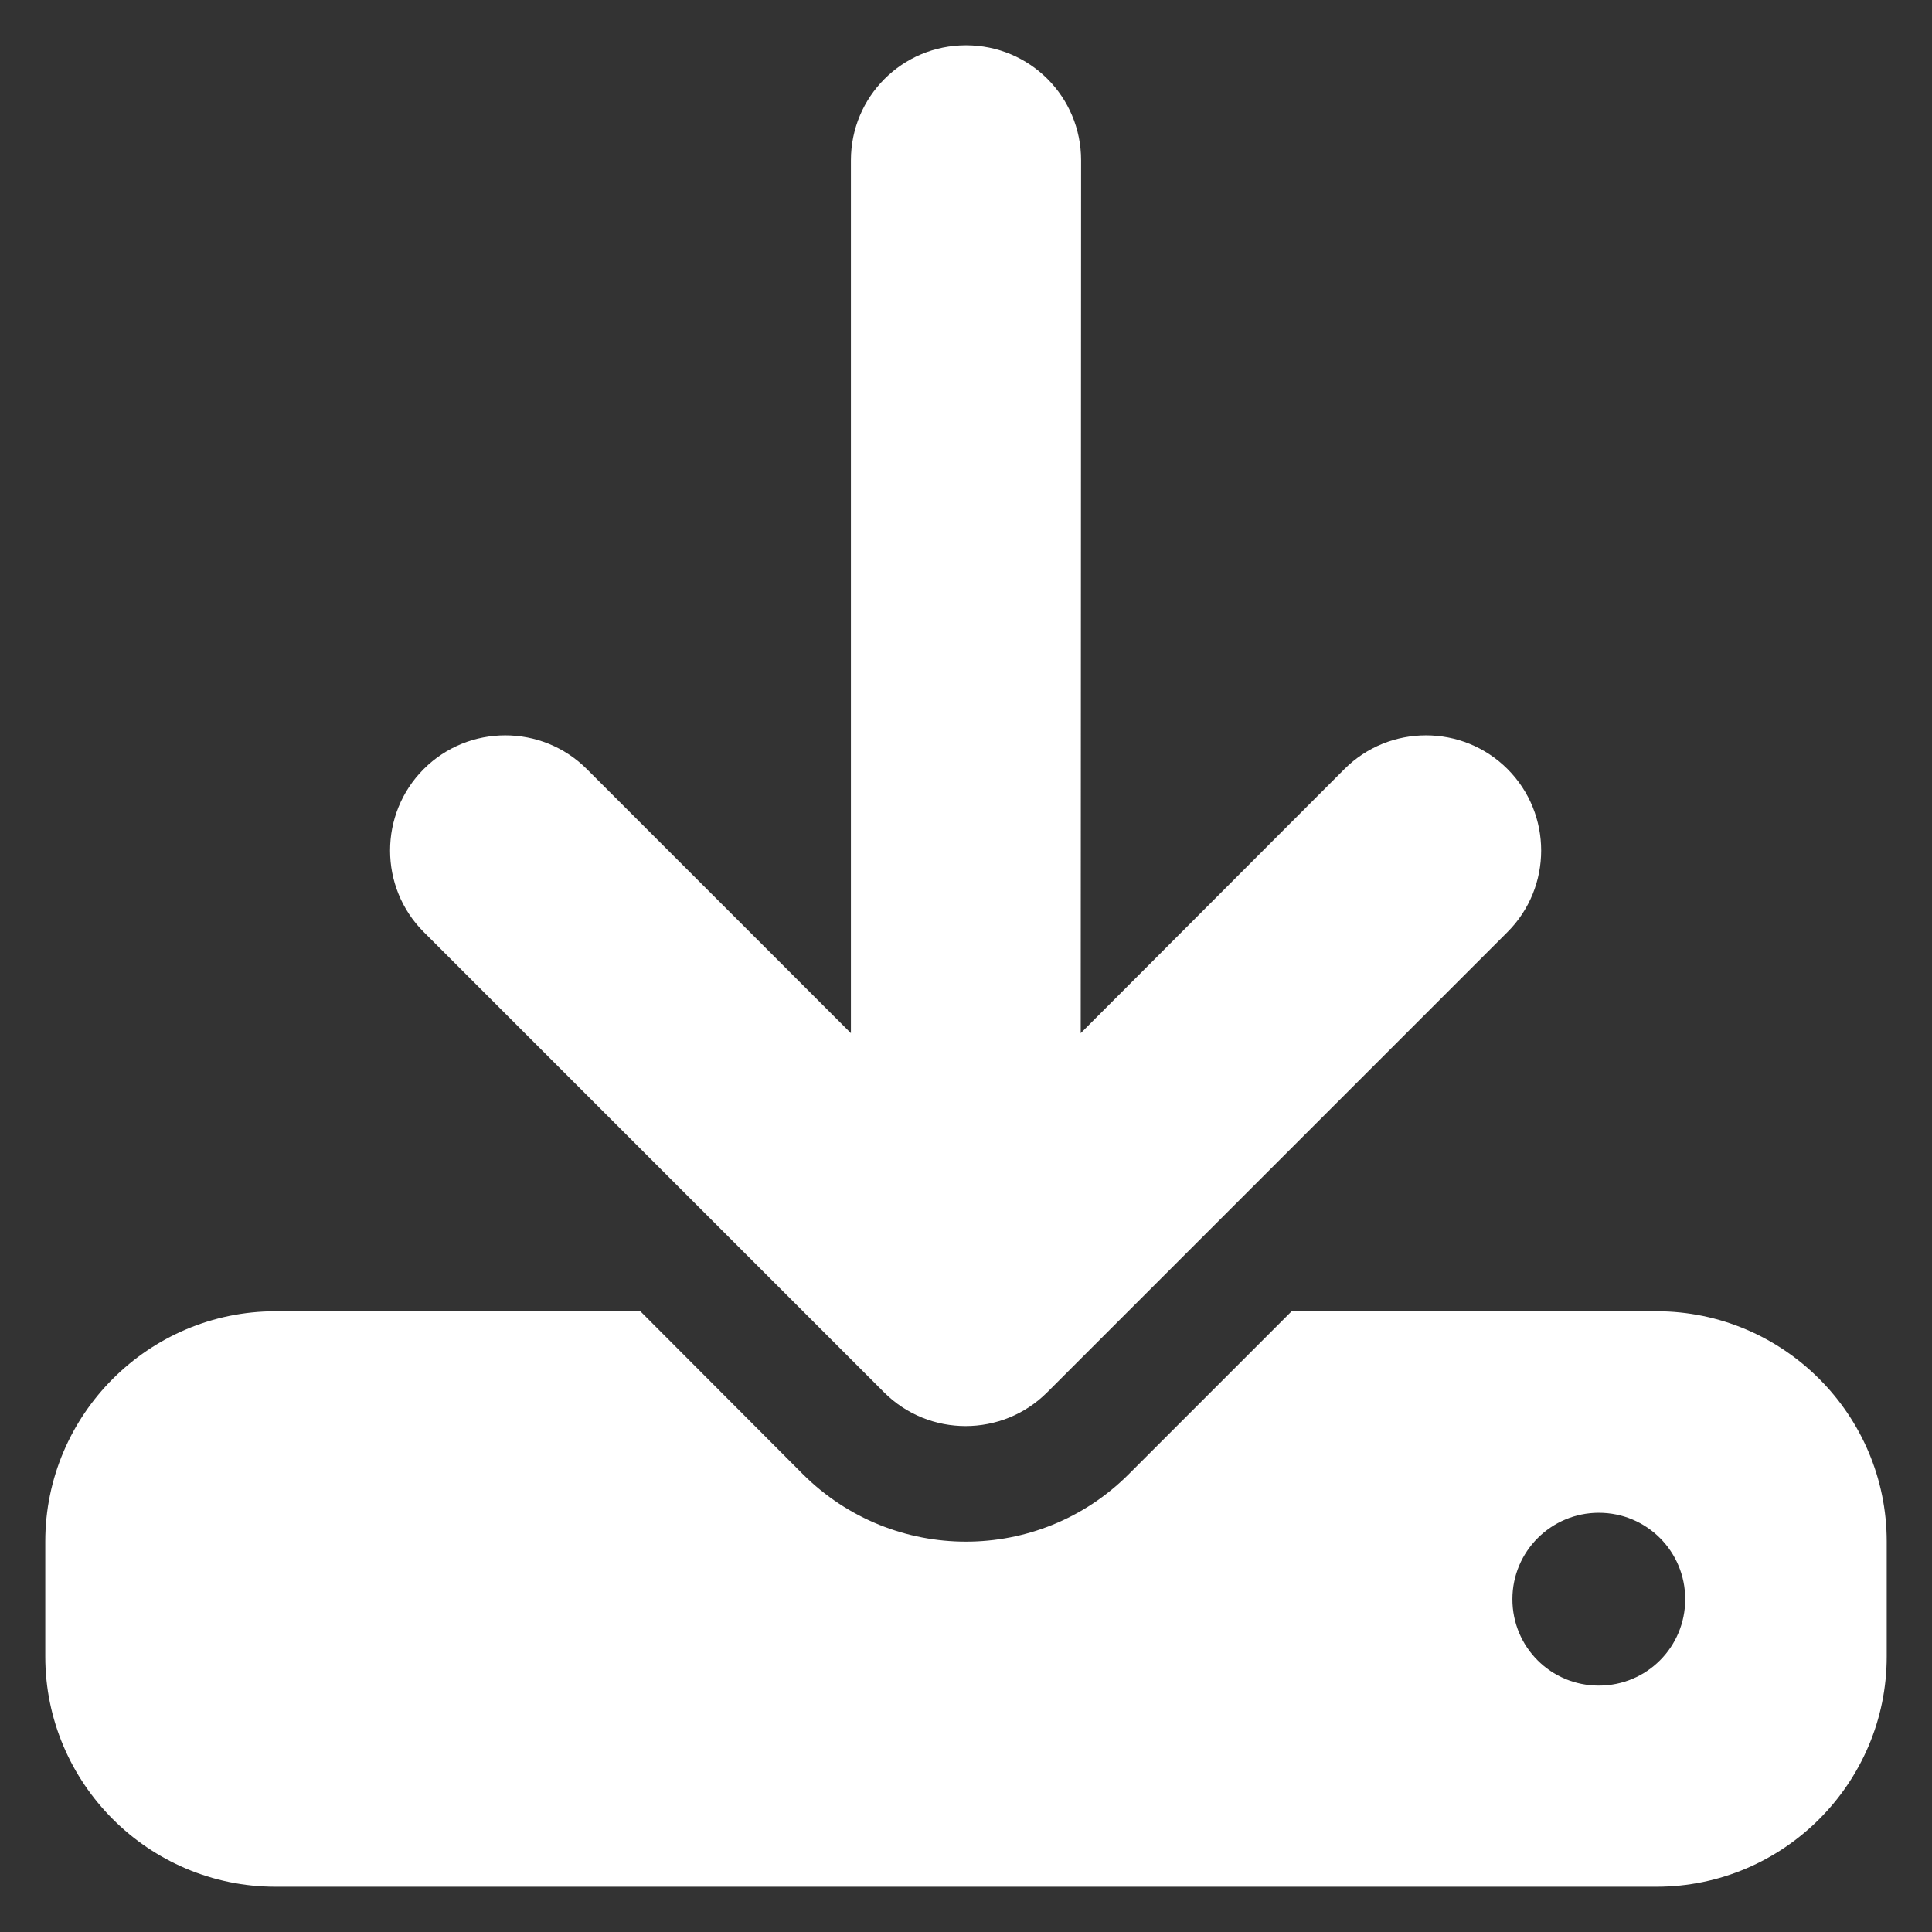 <?xml version="1.0" encoding="utf-8"?>
<!-- Generator: Adobe Illustrator 19.0.0, SVG Export Plug-In . SVG Version: 6.00 Build 0)  -->
<svg version="1.1" id="Layer_1" xmlns="http://www.w3.org/2000/svg" xmlns:xlink="http://www.w3.org/1999/xlink" x="0px" y="0px"
	 viewBox="-493 495 512 512" style="enable-background:new -493 495 512 512;" xml:space="preserve">
<rect x="-493" y="495" width="512" height="512" fill="#333333" stroke="none"/>
<style type="text/css">
	.st0{fill:#FFFFFF;}
</style>
<path class="st0" d="M-206.5,537.5c0-16.9-13.6-30.5-30.5-30.5s-30.5,13.6-30.5,30.5v231.3l-70-70c-11.9-11.9-31.3-11.9-43.2,0
	s-11.9,31.3,0,43.2l122,122c11.9,11.9,31.3,11.9,43.2,0l122-122c11.9-11.9,11.9-31.3,0-43.2s-31.3-11.9-43.2,0l-69.9,70
	L-206.5,537.5L-206.5,537.5z M-420,842.5c-33.6,0-61,27.4-61,61V934c0,33.6,27.4,61,61,61h366c33.6,0,61-27.4,61-61v-30.5
	c0-33.6-27.4-61-61-61h-96.7l-43.2,43.2c-23.8,23.8-62.4,23.8-86.3,0l-43.1-43.2H-420z M-69.3,895.9c12.7,0,22.9,10.2,22.9,22.9
	s-10.2,22.9-22.9,22.9s-22.9-10.2-22.9-22.9S-81.9,895.9-69.3,895.9z"/>
</svg>
